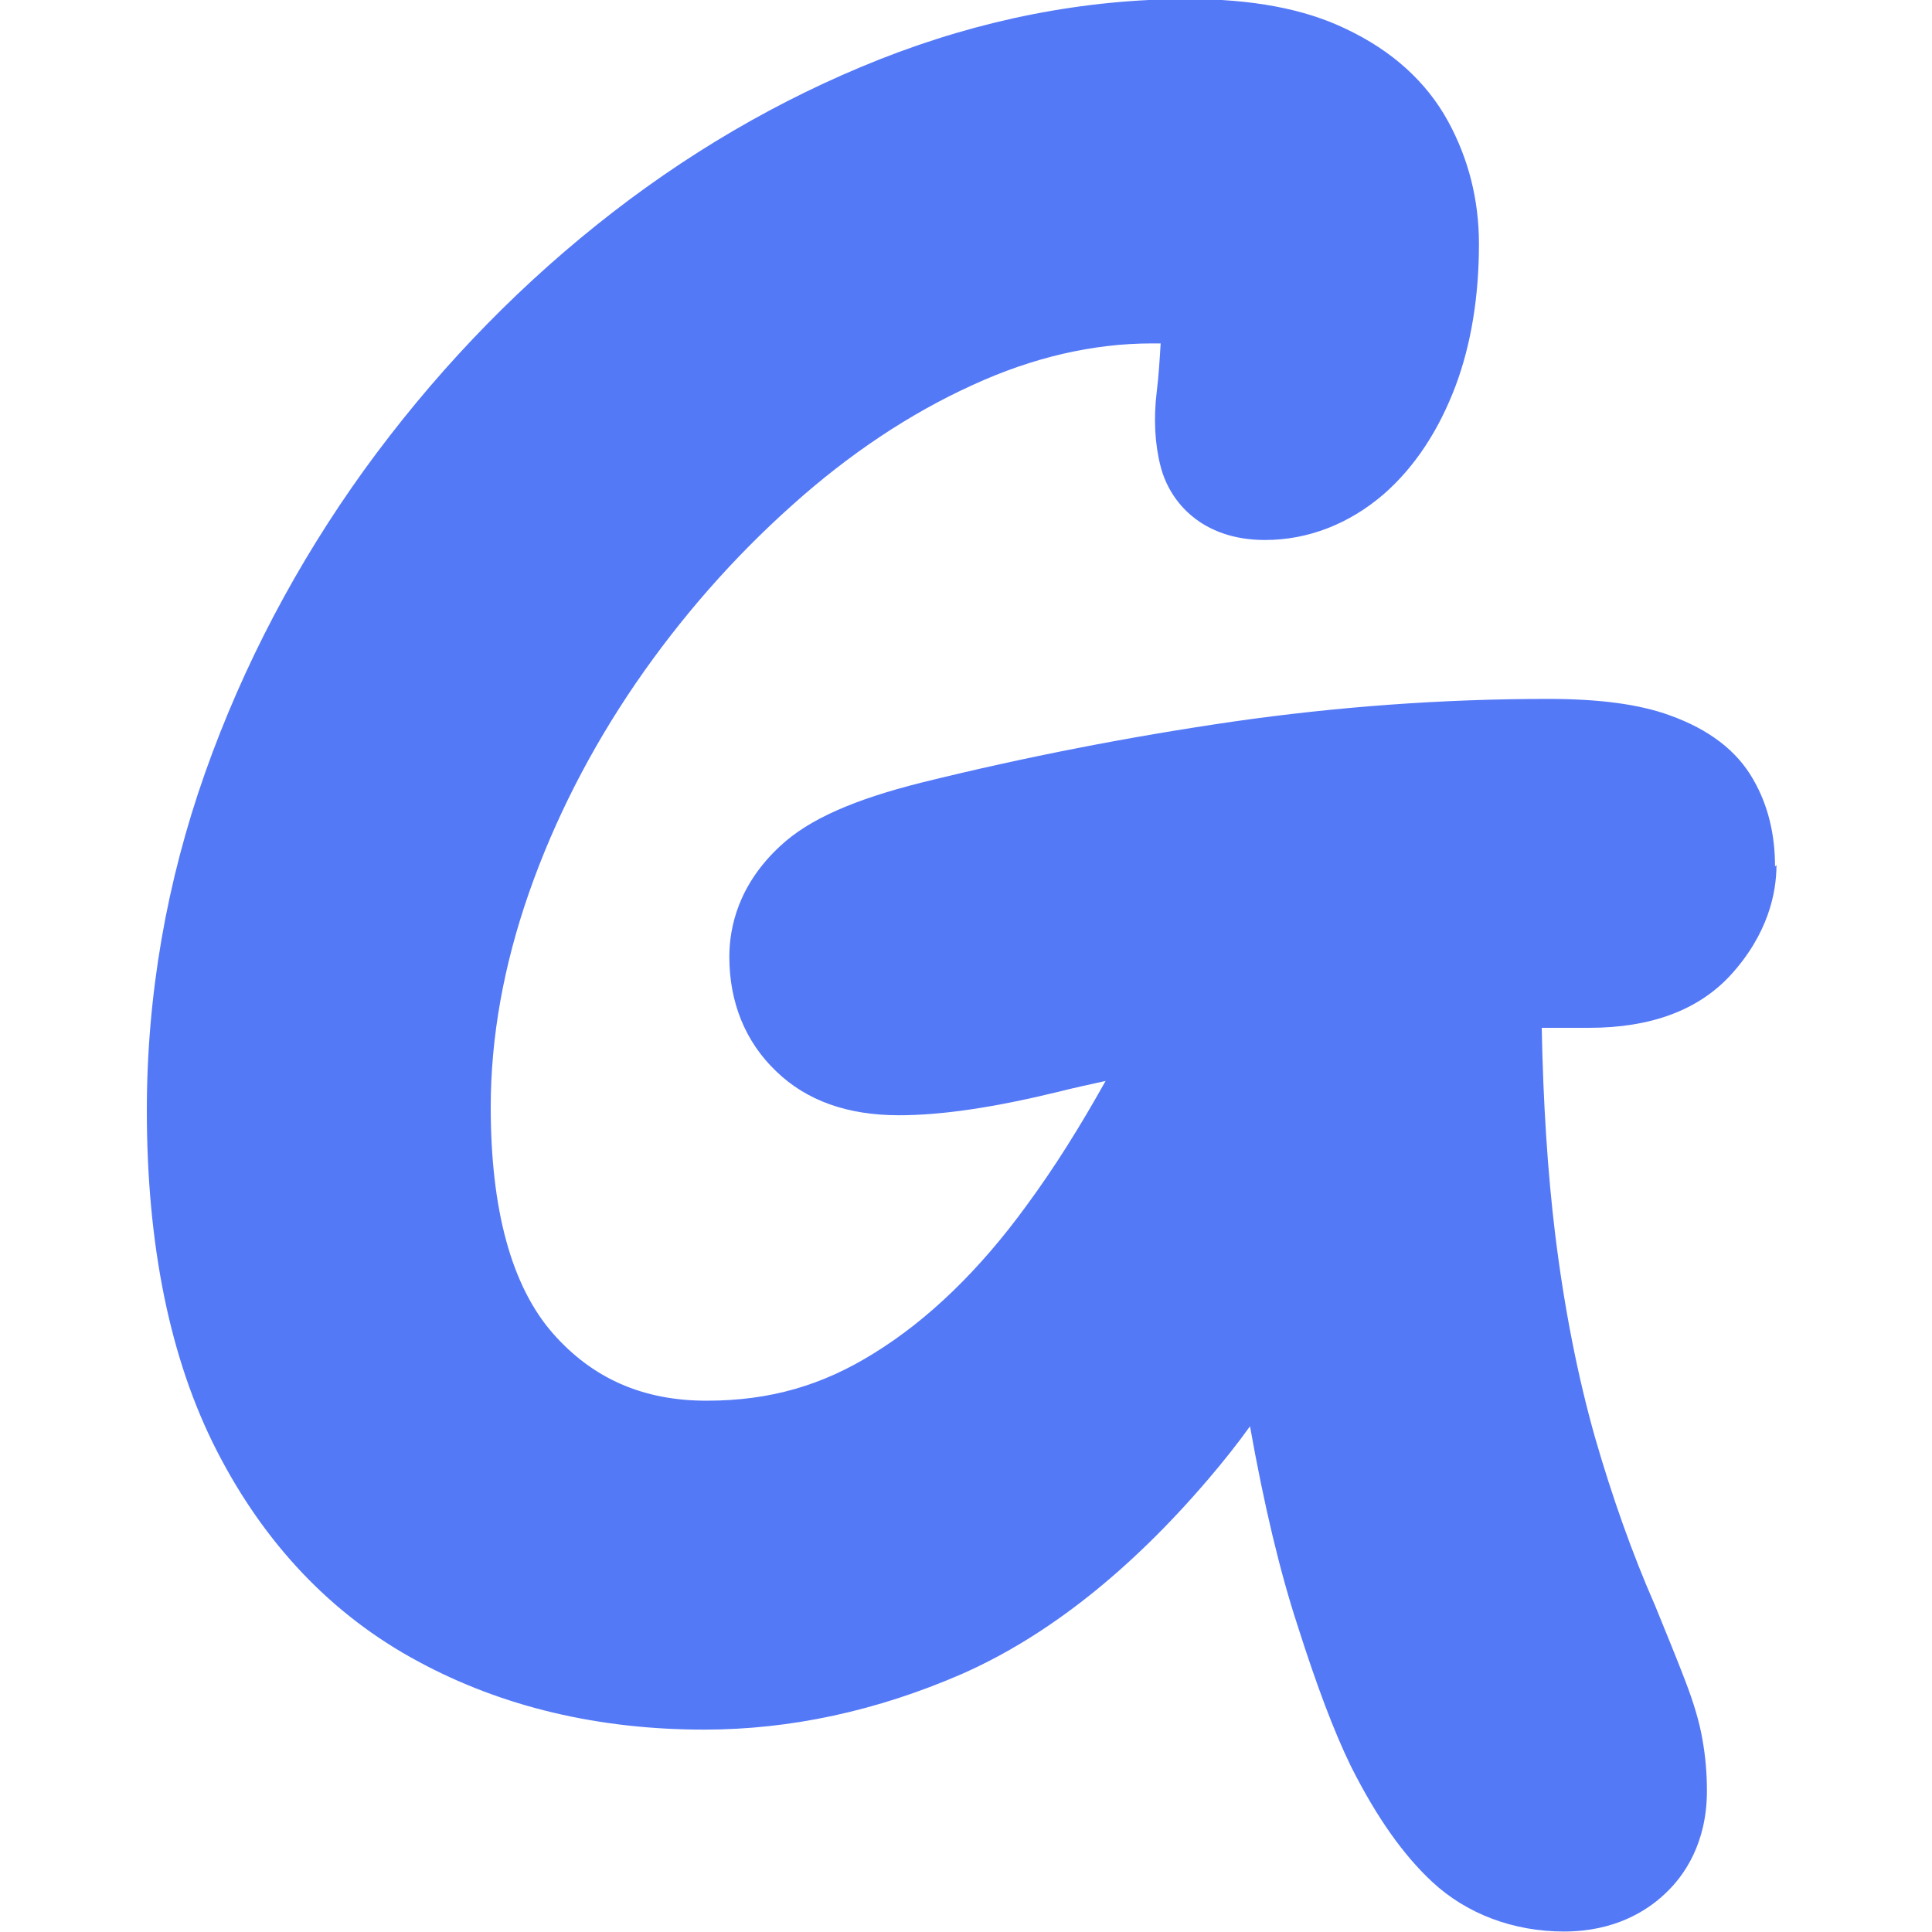 <svg viewBox="0 0 40 40" xmlns="http://www.w3.org/2000/svg" data-name="Calque 1" id="Calque_1">
  <defs>
    <style>
      .cls-1 {
        fill: #5479f7;
      }
    </style>
  </defs>
  <path d="M36.78,17.91c0,.57-.17,1.43-.96,2.29-.67.72-1.65,1.08-2.92,1.08-.33,0-.66,0-.98,0,.03,1.55.12,2.98.28,4.29.19,1.54.47,2.94.82,4.18.36,1.25.78,2.43,1.25,3.5h0c.24.59.45,1.1.61,1.52.19.49.31.9.37,1.26.06.34.09.69.09,1.05,0,1.08-.47,1.76-.87,2.13-.38.36-1.05.78-2.09.78s-2.01-.36-2.73-1.03c-.59-.55-1.14-1.32-1.67-2.37l-.02-.04c-.34-.7-.7-1.65-1.1-2.91-.36-1.1-.69-2.48-.98-4.11-.28.39-.57.75-.86,1.09-1.62,1.9-3.34,3.26-5.11,4.04-1.75.76-3.54,1.15-5.33,1.15-2.19,0-4.18-.47-5.92-1.41-1.79-.96-3.19-2.44-4.18-4.38-.96-1.88-1.44-4.24-1.44-7.03,0-2.39.41-4.74,1.21-7,.79-2.23,1.9-4.33,3.29-6.26,1.39-1.92,3-3.62,4.81-5.07,1.82-1.46,3.79-2.61,5.86-3.43,2.1-.83,4.25-1.25,6.38-1.25,1.33,0,2.41.2,3.28.62.95.45,1.66,1.09,2.11,1.91.42.77.64,1.62.64,2.54,0,1.08-.16,2.07-.48,2.93-.35.93-.85,1.69-1.49,2.25-.72.62-1.57.95-2.46.95-1.3,0-1.97-.78-2.16-1.52-.12-.46-.15-.99-.08-1.56.04-.32.06-.66.08-.99-.05,0-.11,0-.18,0-1.22,0-2.47.29-3.71.86-1.3.59-2.56,1.43-3.74,2.49-1.21,1.08-2.3,2.32-3.24,3.69-.93,1.36-1.68,2.82-2.21,4.34-.52,1.49-.79,2.98-.79,4.43,0,2.13.43,3.71,1.29,4.69.82.93,1.86,1.39,3.18,1.39s2.4-.32,3.46-.98c1.12-.69,2.19-1.72,3.17-3.07.56-.76,1.1-1.62,1.63-2.57-.36.08-.69.15-1,.23-1.32.32-2.39.48-3.28.48-1.06,0-1.91-.3-2.54-.91-.64-.61-.97-1.43-.97-2.37,0-.6.18-1.49,1.06-2.3.59-.55,1.53-.96,2.93-1.31,2.14-.53,4.31-.95,6.44-1.26,2.16-.31,4.35-.47,6.52-.47,1.06,0,1.89.11,2.52.34.81.29,1.39.73,1.73,1.33.3.52.45,1.12.45,1.8Z" class="cls-1"></path>
</svg>